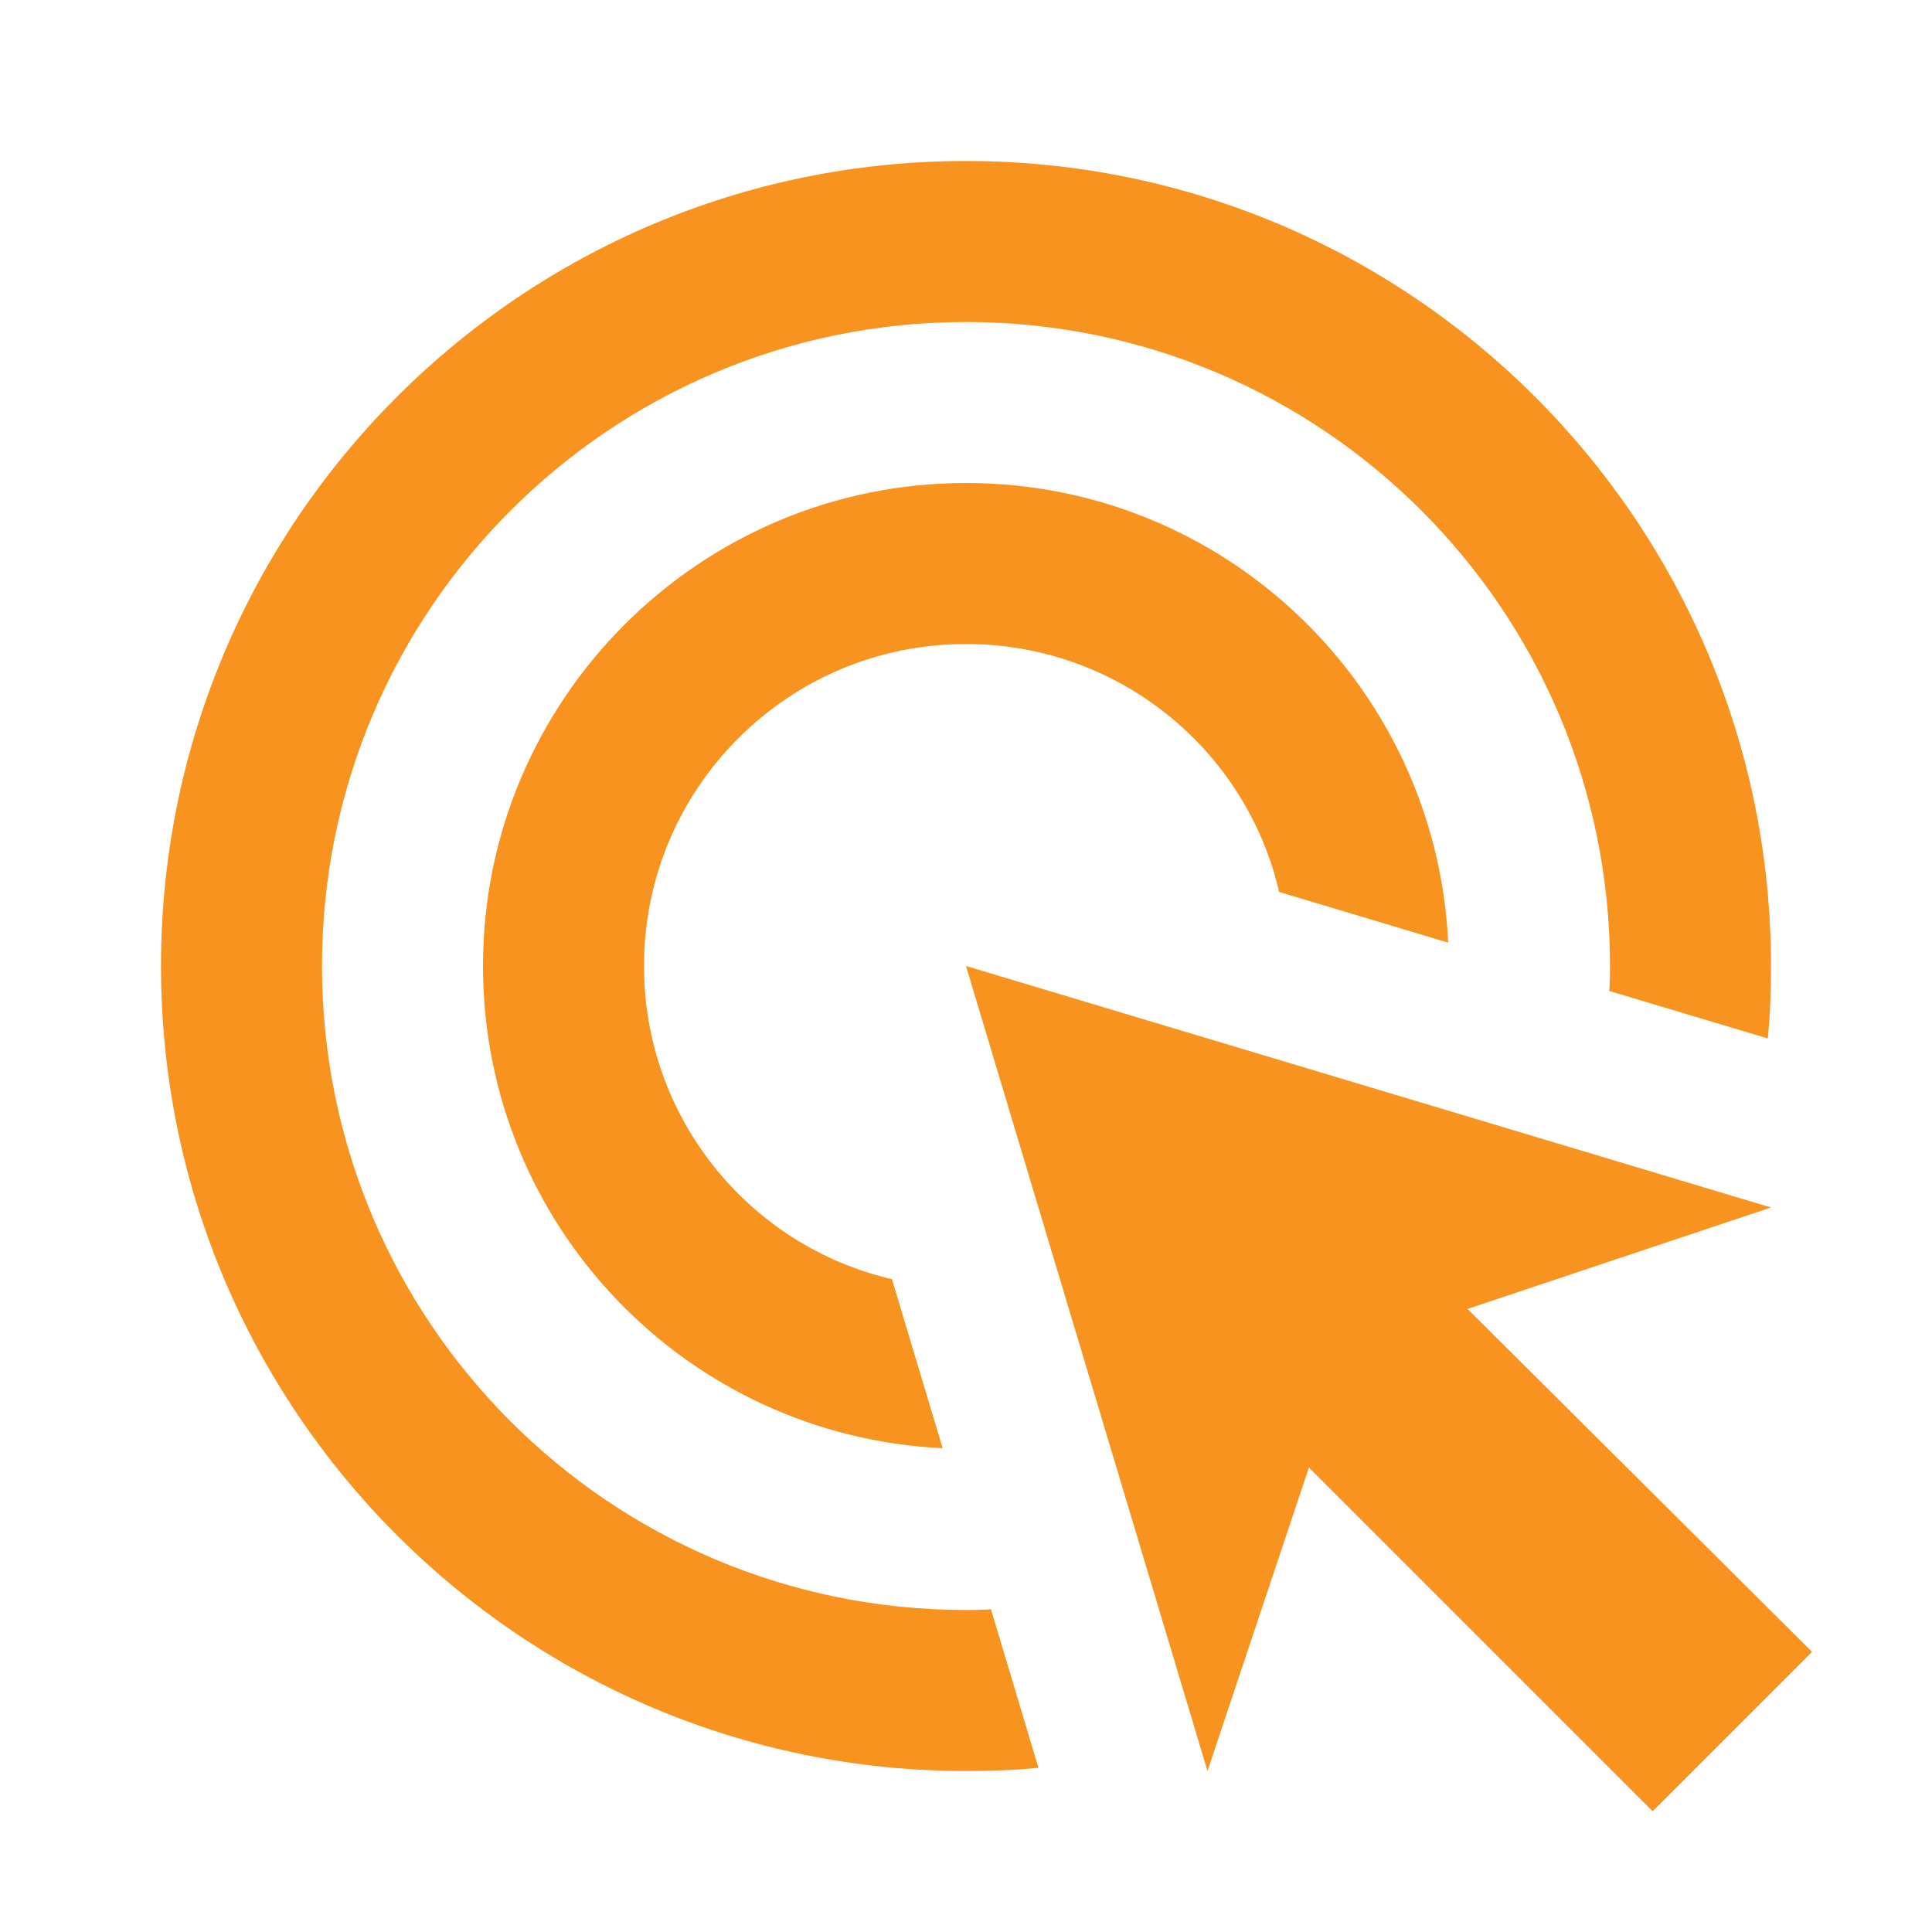 <svg preserveAspectRatio="none" width="100%" height="100%" overflow="visible" style="display: block;" viewBox="0 0 24 24" fill="none" xmlns="http://www.w3.org/2000/svg">
<g id="Ads click" clip-path="url(#clip0_5469_181)">
<g id="Vector">
</g>
<path id="Vector_2" d="M11.71 17.99C8.53 17.84 6 15.22 6 12C6 8.69 8.69 6 12 6C15.22 6 17.84 8.53 17.99 11.71L15.89 11.08C15.48 9.31 13.89 8 12 8C9.79 8 8 9.79 8 12C8 13.89 9.31 15.48 11.08 15.89L11.71 17.99ZM22 12C22 12.3 21.99 12.6 21.96 12.9L19.99 12.31C20 12.21 20 12.1 20 12C20 7.58 16.42 4 12 4C7.58 4 4 7.58 4 12C4 16.42 7.58 20 12 20C12.1 20 12.21 20 12.31 19.99L12.9 21.96C12.6 21.99 12.3 22 12 22C6.48 22 2 17.52 2 12C2 6.48 6.48 2 12 2C17.52 2 22 6.48 22 12ZM18.23 16.26L22 15L12 12L15 22L16.26 18.23L20.53 22.5L22.51 20.52L18.23 16.26Z" fill="#F7931E"/>
</g>
<defs>
<clipPath id="clip0_5469_181">
<rect width="24" height="24" fill="white"/>
</clipPath>
</defs>
</svg>
